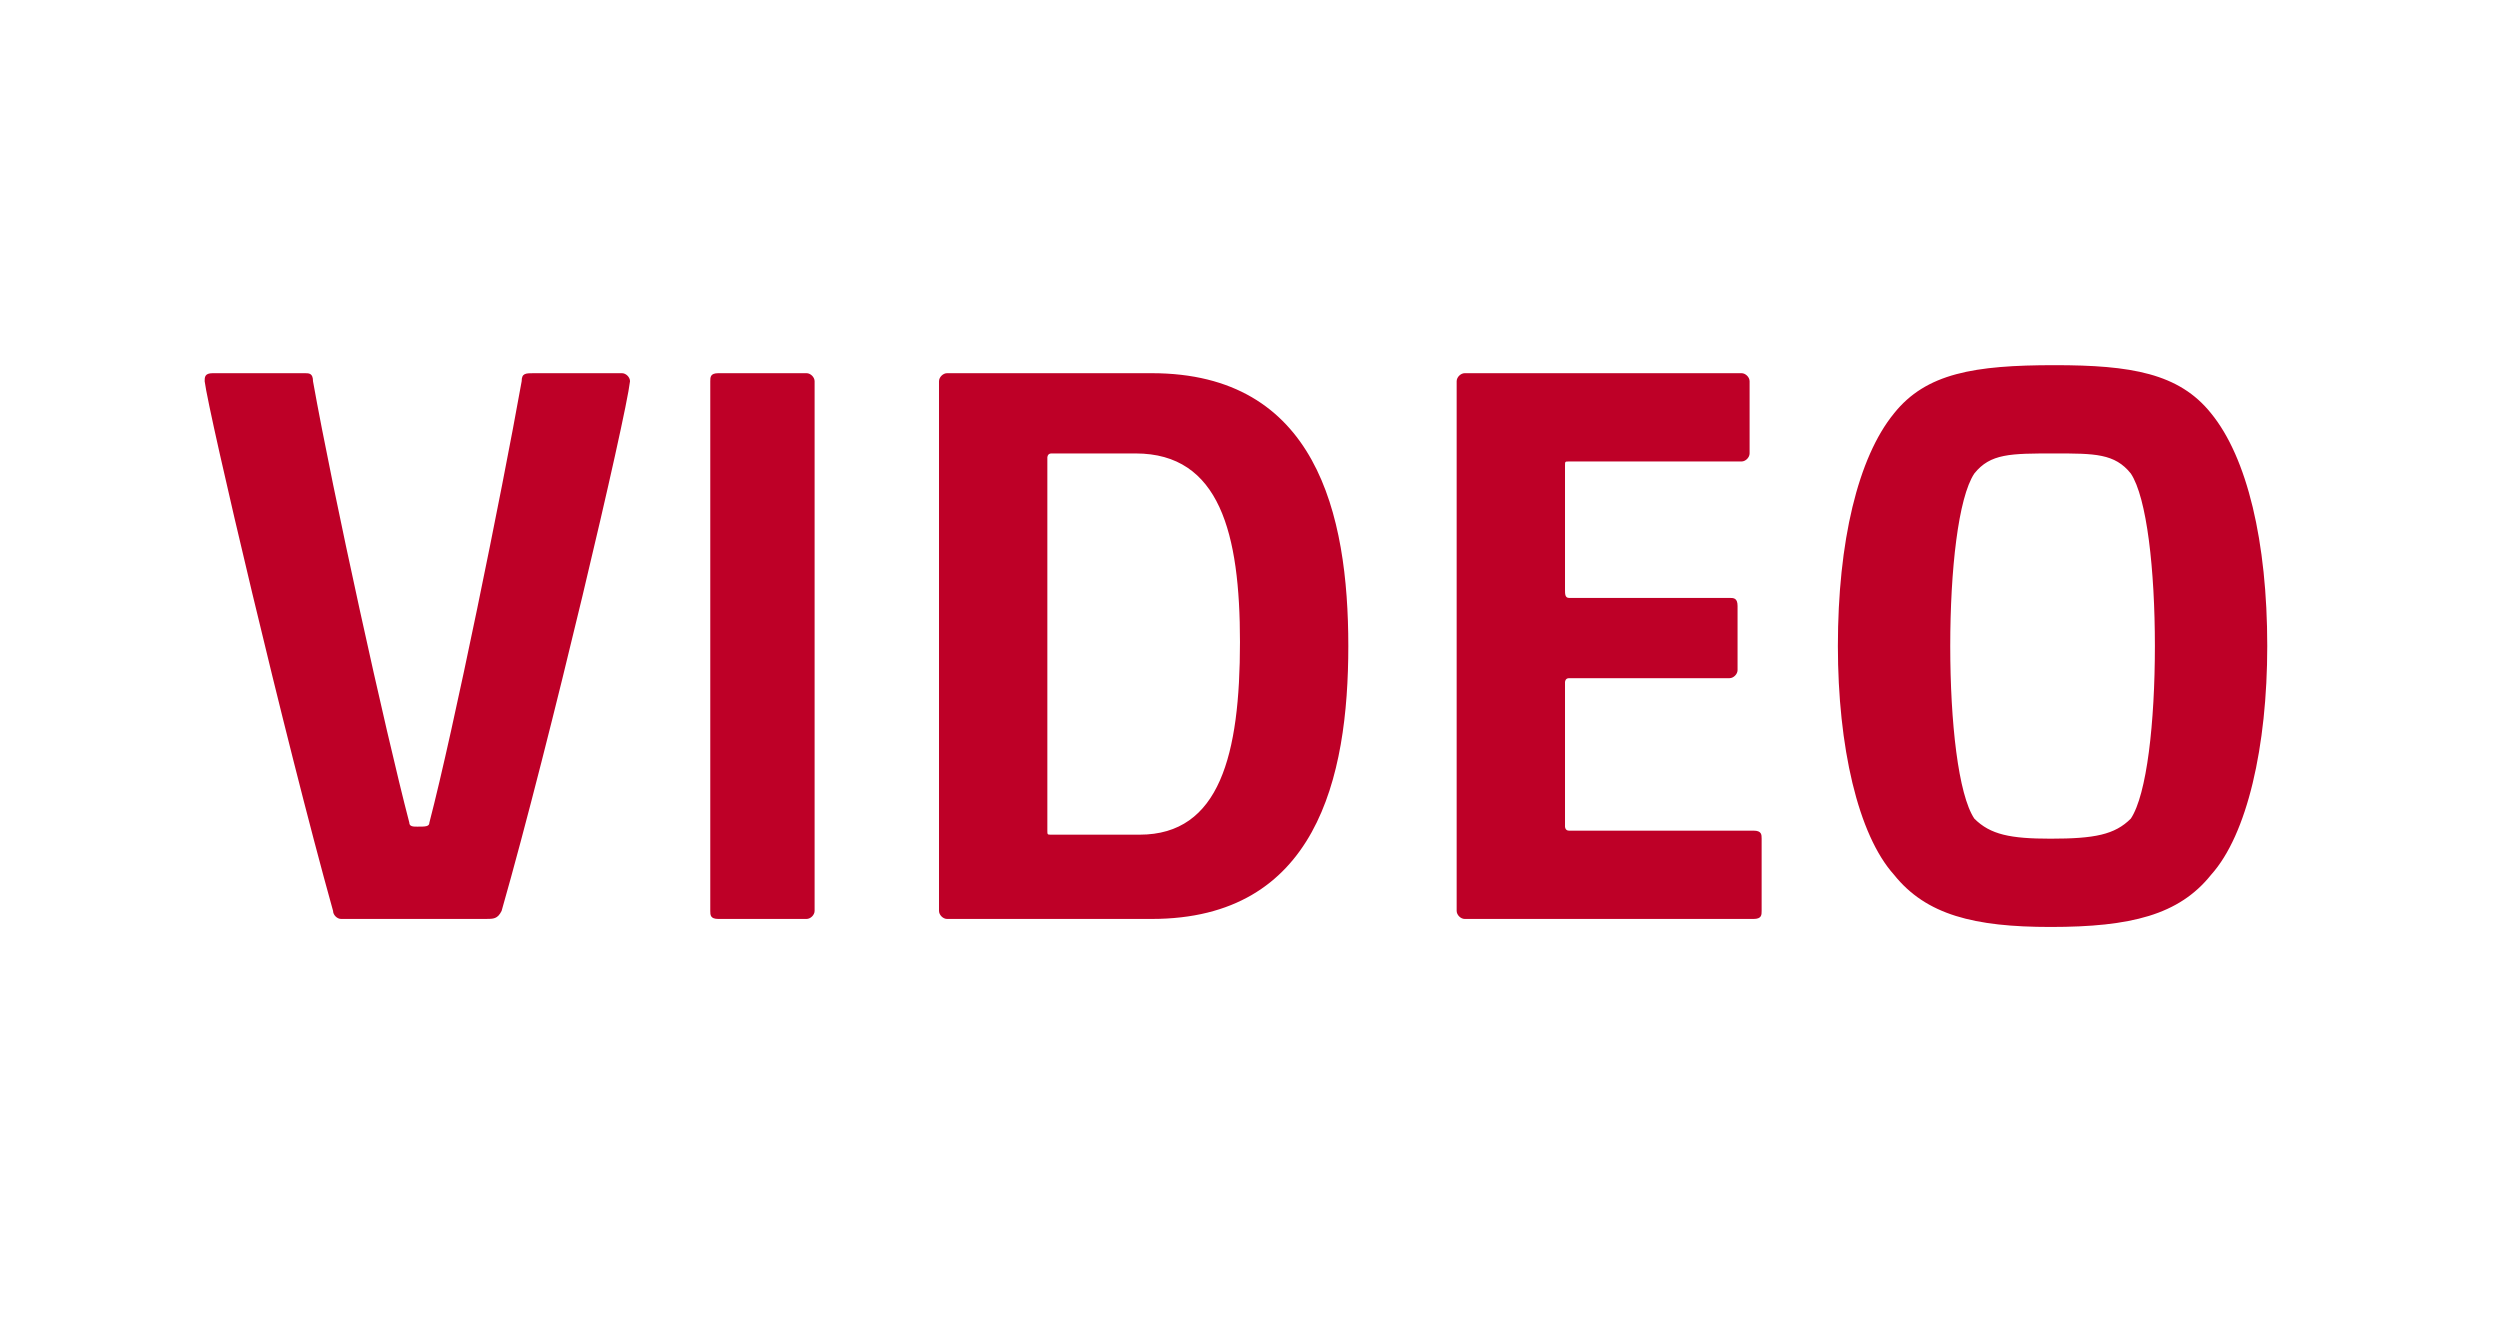 <?xml version="1.0" standalone="no"?><!DOCTYPE svg PUBLIC "-//W3C//DTD SVG 1.1//EN" "http://www.w3.org/Graphics/SVG/1.1/DTD/svg11.dtd"><svg xmlns="http://www.w3.org/2000/svg" version="1.1" width="62.3px" height="33.5px" viewBox="0 -4 62.3 33.5" style="top:-4px">  <desc>VIDEO</desc>  <defs/>  <g id="Polygon103389">    <path d="M 7.6 5.3 C 7.7 5.3 7.8 5.3 7.8 5.5 C 8.3 8.3 9.6 14.2 10.2 16.5 C 10.2 16.6 10.3 16.6 10.4 16.6 C 10.6 16.6 10.7 16.6 10.7 16.5 C 11.3 14.2 12.5 8.3 13 5.5 C 13 5.3 13.1 5.3 13.3 5.3 C 13.3 5.3 15.5 5.3 15.5 5.3 C 15.6 5.3 15.7 5.4 15.7 5.5 C 15.6 6.4 13.7 14.5 12.5 18.7 C 12.4 18.9 12.3 18.9 12.1 18.9 C 12.1 18.9 8.5 18.9 8.5 18.9 C 8.4 18.9 8.3 18.8 8.3 18.7 C 7.1 14.4 5.2 6.3 5.1 5.5 C 5.1 5.4 5.1 5.3 5.3 5.3 C 5.3 5.3 7.6 5.3 7.6 5.3 Z M 17.9 18.9 C 17.7 18.9 17.7 18.8 17.7 18.7 C 17.7 18.7 17.7 5.5 17.7 5.5 C 17.7 5.4 17.7 5.3 17.9 5.3 C 17.9 5.3 20.1 5.3 20.1 5.3 C 20.2 5.3 20.3 5.4 20.3 5.5 C 20.3 5.5 20.3 18.7 20.3 18.7 C 20.3 18.8 20.2 18.9 20.1 18.9 C 20.1 18.9 17.9 18.9 17.9 18.9 Z M 28.7 5.3 C 32.8 5.3 33.6 8.8 33.6 12.1 C 33.6 15.4 32.8 18.9 28.7 18.9 C 28.7 18.9 23.6 18.9 23.6 18.9 C 23.5 18.9 23.4 18.8 23.4 18.7 C 23.4 18.7 23.4 5.5 23.4 5.5 C 23.4 5.4 23.5 5.3 23.6 5.3 C 23.6 5.3 28.7 5.3 28.7 5.3 Z M 28.3 7.3 C 28.3 7.3 26.2 7.3 26.2 7.3 C 26.1 7.3 26.1 7.4 26.1 7.4 C 26.1 7.4 26.1 16.7 26.1 16.7 C 26.1 16.8 26.1 16.8 26.2 16.8 C 26.2 16.8 28.4 16.8 28.4 16.8 C 30.4 16.8 30.9 14.8 30.9 12 C 30.9 9.3 30.4 7.3 28.3 7.3 Z M 36.3 5.5 C 36.3 5.4 36.4 5.3 36.5 5.3 C 36.5 5.3 43.4 5.3 43.4 5.3 C 43.5 5.3 43.6 5.4 43.6 5.5 C 43.6 5.5 43.6 7.3 43.6 7.3 C 43.6 7.4 43.5 7.5 43.4 7.5 C 43.4 7.5 39.1 7.5 39.1 7.5 C 39 7.5 39 7.5 39 7.6 C 39 7.6 39 10.7 39 10.7 C 39 10.8 39 10.9 39.1 10.9 C 39.1 10.9 43.1 10.9 43.1 10.9 C 43.2 10.9 43.3 10.9 43.3 11.1 C 43.3 11.1 43.3 12.7 43.3 12.7 C 43.3 12.8 43.2 12.9 43.1 12.9 C 43.1 12.9 39.1 12.9 39.1 12.9 C 39 12.9 39 13 39 13 C 39 13 39 16.6 39 16.6 C 39 16.6 39 16.7 39.1 16.7 C 39.1 16.7 43.7 16.7 43.7 16.7 C 43.9 16.7 43.9 16.8 43.9 16.9 C 43.9 16.9 43.9 18.7 43.9 18.7 C 43.9 18.8 43.9 18.9 43.7 18.9 C 43.7 18.9 36.5 18.9 36.5 18.9 C 36.4 18.9 36.3 18.8 36.3 18.7 C 36.3 18.7 36.3 5.5 36.3 5.5 Z M 55.1 17.8 C 54.3 18.8 53.1 19.1 51.1 19.1 C 49.2 19.1 48 18.8 47.2 17.8 C 46.3 16.8 45.8 14.6 45.8 12.1 C 45.8 9.5 46.3 7.4 47.2 6.3 C 48 5.3 49.2 5.1 51.2 5.1 C 53.1 5.1 54.3 5.3 55.1 6.3 C 56 7.4 56.5 9.5 56.5 12.1 C 56.5 14.6 56 16.8 55.1 17.8 Z M 49.2 16.4 C 49.6 16.8 50.1 16.9 51.1 16.9 C 52.2 16.9 52.7 16.8 53.1 16.4 C 53.5 15.8 53.7 14 53.7 12.1 C 53.7 10.2 53.5 8.4 53.1 7.8 C 52.7 7.3 52.2 7.3 51.2 7.3 C 50.1 7.3 49.6 7.3 49.2 7.8 C 48.8 8.4 48.6 10.2 48.6 12.1 C 48.6 14 48.8 15.8 49.2 16.4 Z " stroke="none" fill="#be0027"/>  </g></svg>